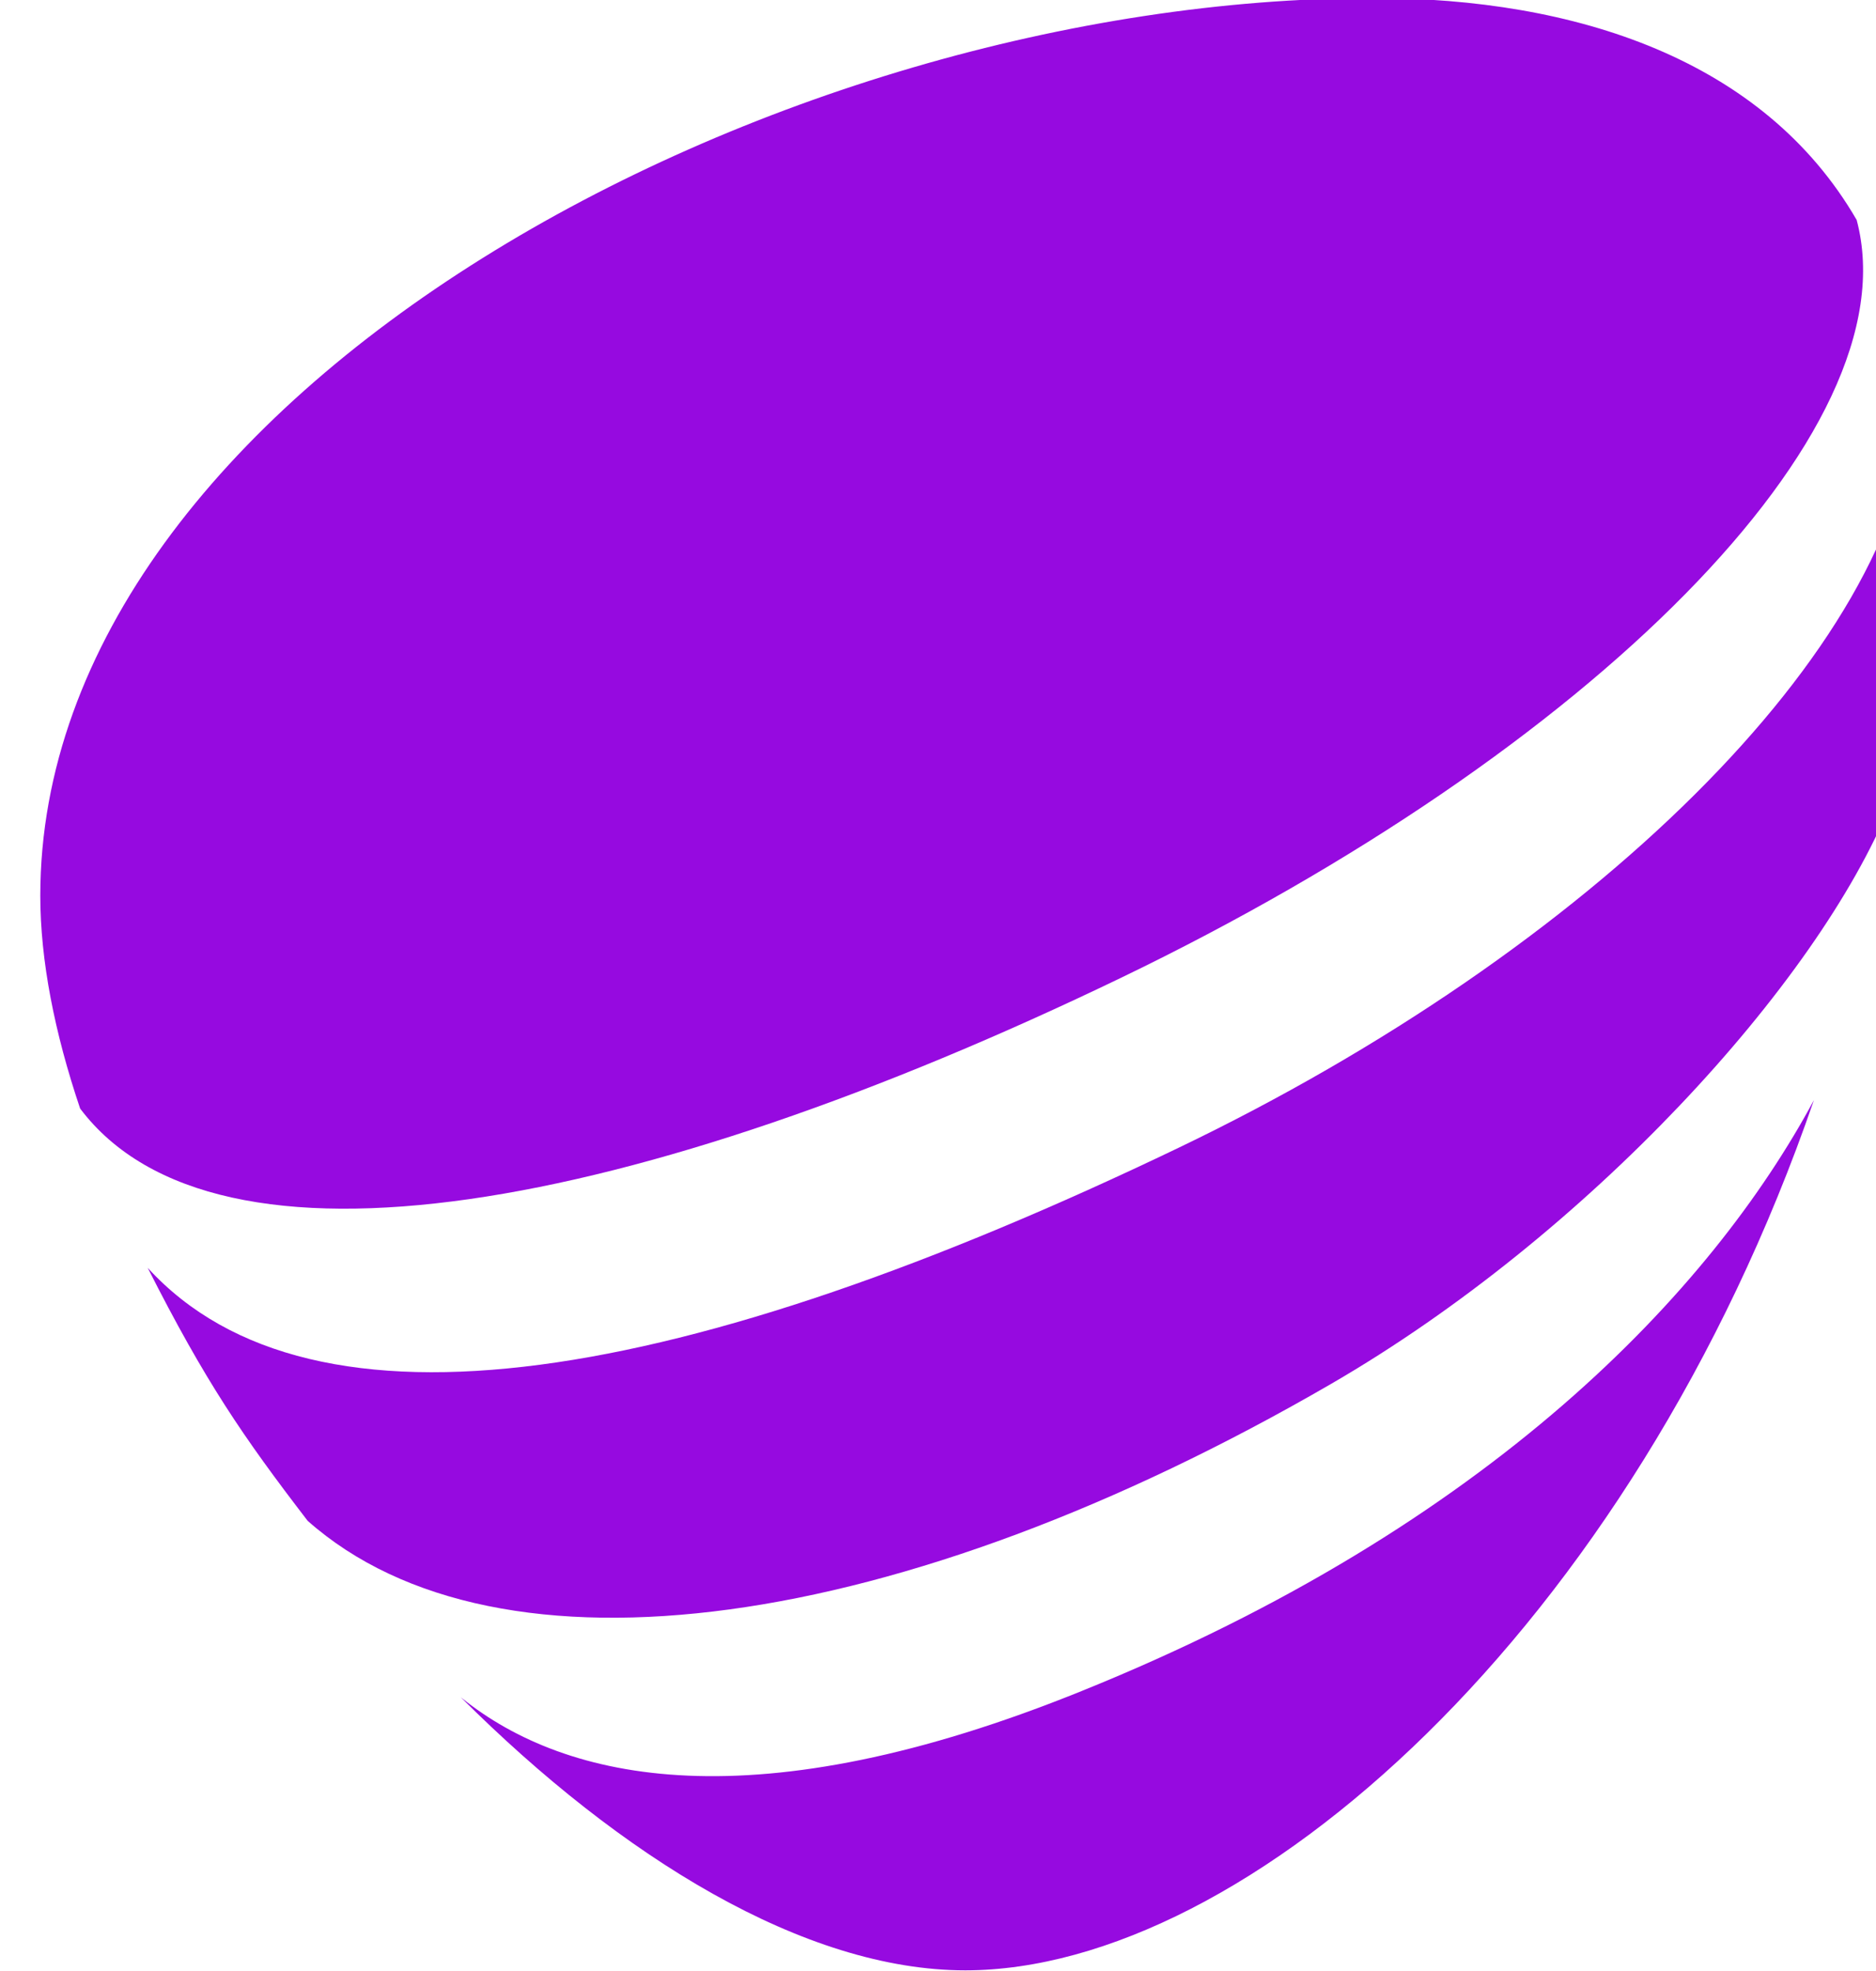 <?xml version="1.0" encoding="UTF-8" standalone="no"?>
<!-- Created with Inkscape (http://www.inkscape.org/) -->

<svg
   width="18.952mm"
   height="19.915mm"
   viewBox="0 0 18.952 19.915"
   version="1.1"
   id="svg7912"
   xmlns:inkscape="http://www.inkscape.org/namespaces/inkscape"
   xmlns:sodipodi="http://sodipodi.sourceforge.net/DTD/sodipodi-0.dtd"
   xmlns="http://www.w3.org/2000/svg"
   xmlns:svg="http://www.w3.org/2000/svg">
  <sodipodi:namedview
     id="namedview7914"
     pagecolor="#ffffff"
     bordercolor="#666666"
     borderopacity="1.0"
     inkscape:showpageshadow="2"
     inkscape:pageopacity="0.0"
     inkscape:pagecheckerboard="0"
     inkscape:deskcolor="#d1d1d1"
     inkscape:document-units="mm"
     showgrid="false" />
  <defs
     id="defs7909">
    <clipPath
       clipPathUnits="userSpaceOnUse"
       id="clipPath4480">
      <path
         d="M 0,1080 H 1920 V 0 H 0 Z"
         id="path4478" />
    </clipPath>
  </defs>
  <g
     inkscape:label="Layer 1"
     inkscape:groupmode="layer"
     id="layer1"
     transform="translate(-60.558,-77.518)">
    <g
       id="g4474"
       transform="matrix(0.353,0,0,-0.353,-586.467,107.794)">
      <g
         id="g4476"
         clip-path="url(#clipPath4480)">
        <g
           id="g4482"
           transform="translate(1871.032,46.16)">
          <path
             d="m 0,0 c 7.32,4.245 13.913,11.444 15.992,16.577 0.591,4.249 0.711,4.785 0.783,9.459 0.009,0.647 -0.03,1.268 -0.09,1.863 -0.428,-6.864 -9.3,-15.495 -21.037,-21.135 -14.159,-6.802 -24.781,-8.632 -29.521,-3.445 1.646,-3.251 2.726,-4.83 4.578,-7.242 C -23.827,-8.767 -12.319,-7.146 0,0"
             style="fill:#960ae0;fill-opacity:1;fill-rule:nonzero;stroke:none"
             id="path4484" />
        </g>
        <g
           id="g4486"
           transform="translate(1865.03,57.788)">
          <path
             d="m 0,0 c 13.356,6.443 22.659,15.608 21.037,21.684 -2.663,4.599 -8.052,6.351 -13.83,6.351 -17.129,0 -38.152,-11.29 -38.152,-25.694 0,-1.852 0.408,-3.922 1.14,-6.091 C -25.899,-8.934 -13.954,-6.731 0,0"
             style="fill:#960ae0;fill-opacity:1;fill-rule:nonzero;stroke:none"
             id="path4488" />
        </g>
        <g
           id="g4490"
           transform="translate(1863.903,37.372)">
          <path
             d="m 0,0 v 0 c -9.393,-3.808 -14.769,-2.595 -17.74,-0.22 l -0.043,0.034 c 4.598,-4.588 9.841,-7.815 14.438,-7.815 8.049,0 19.07,9.766 24.286,24.909 C 18.002,11.442 11.694,4.727 0,0"
             style="fill:#960ae0;fill-opacity:1;fill-rule:nonzero;stroke:none"
             id="path4492" />
        </g>
      </g>
    </g>
  </g>
</svg>
